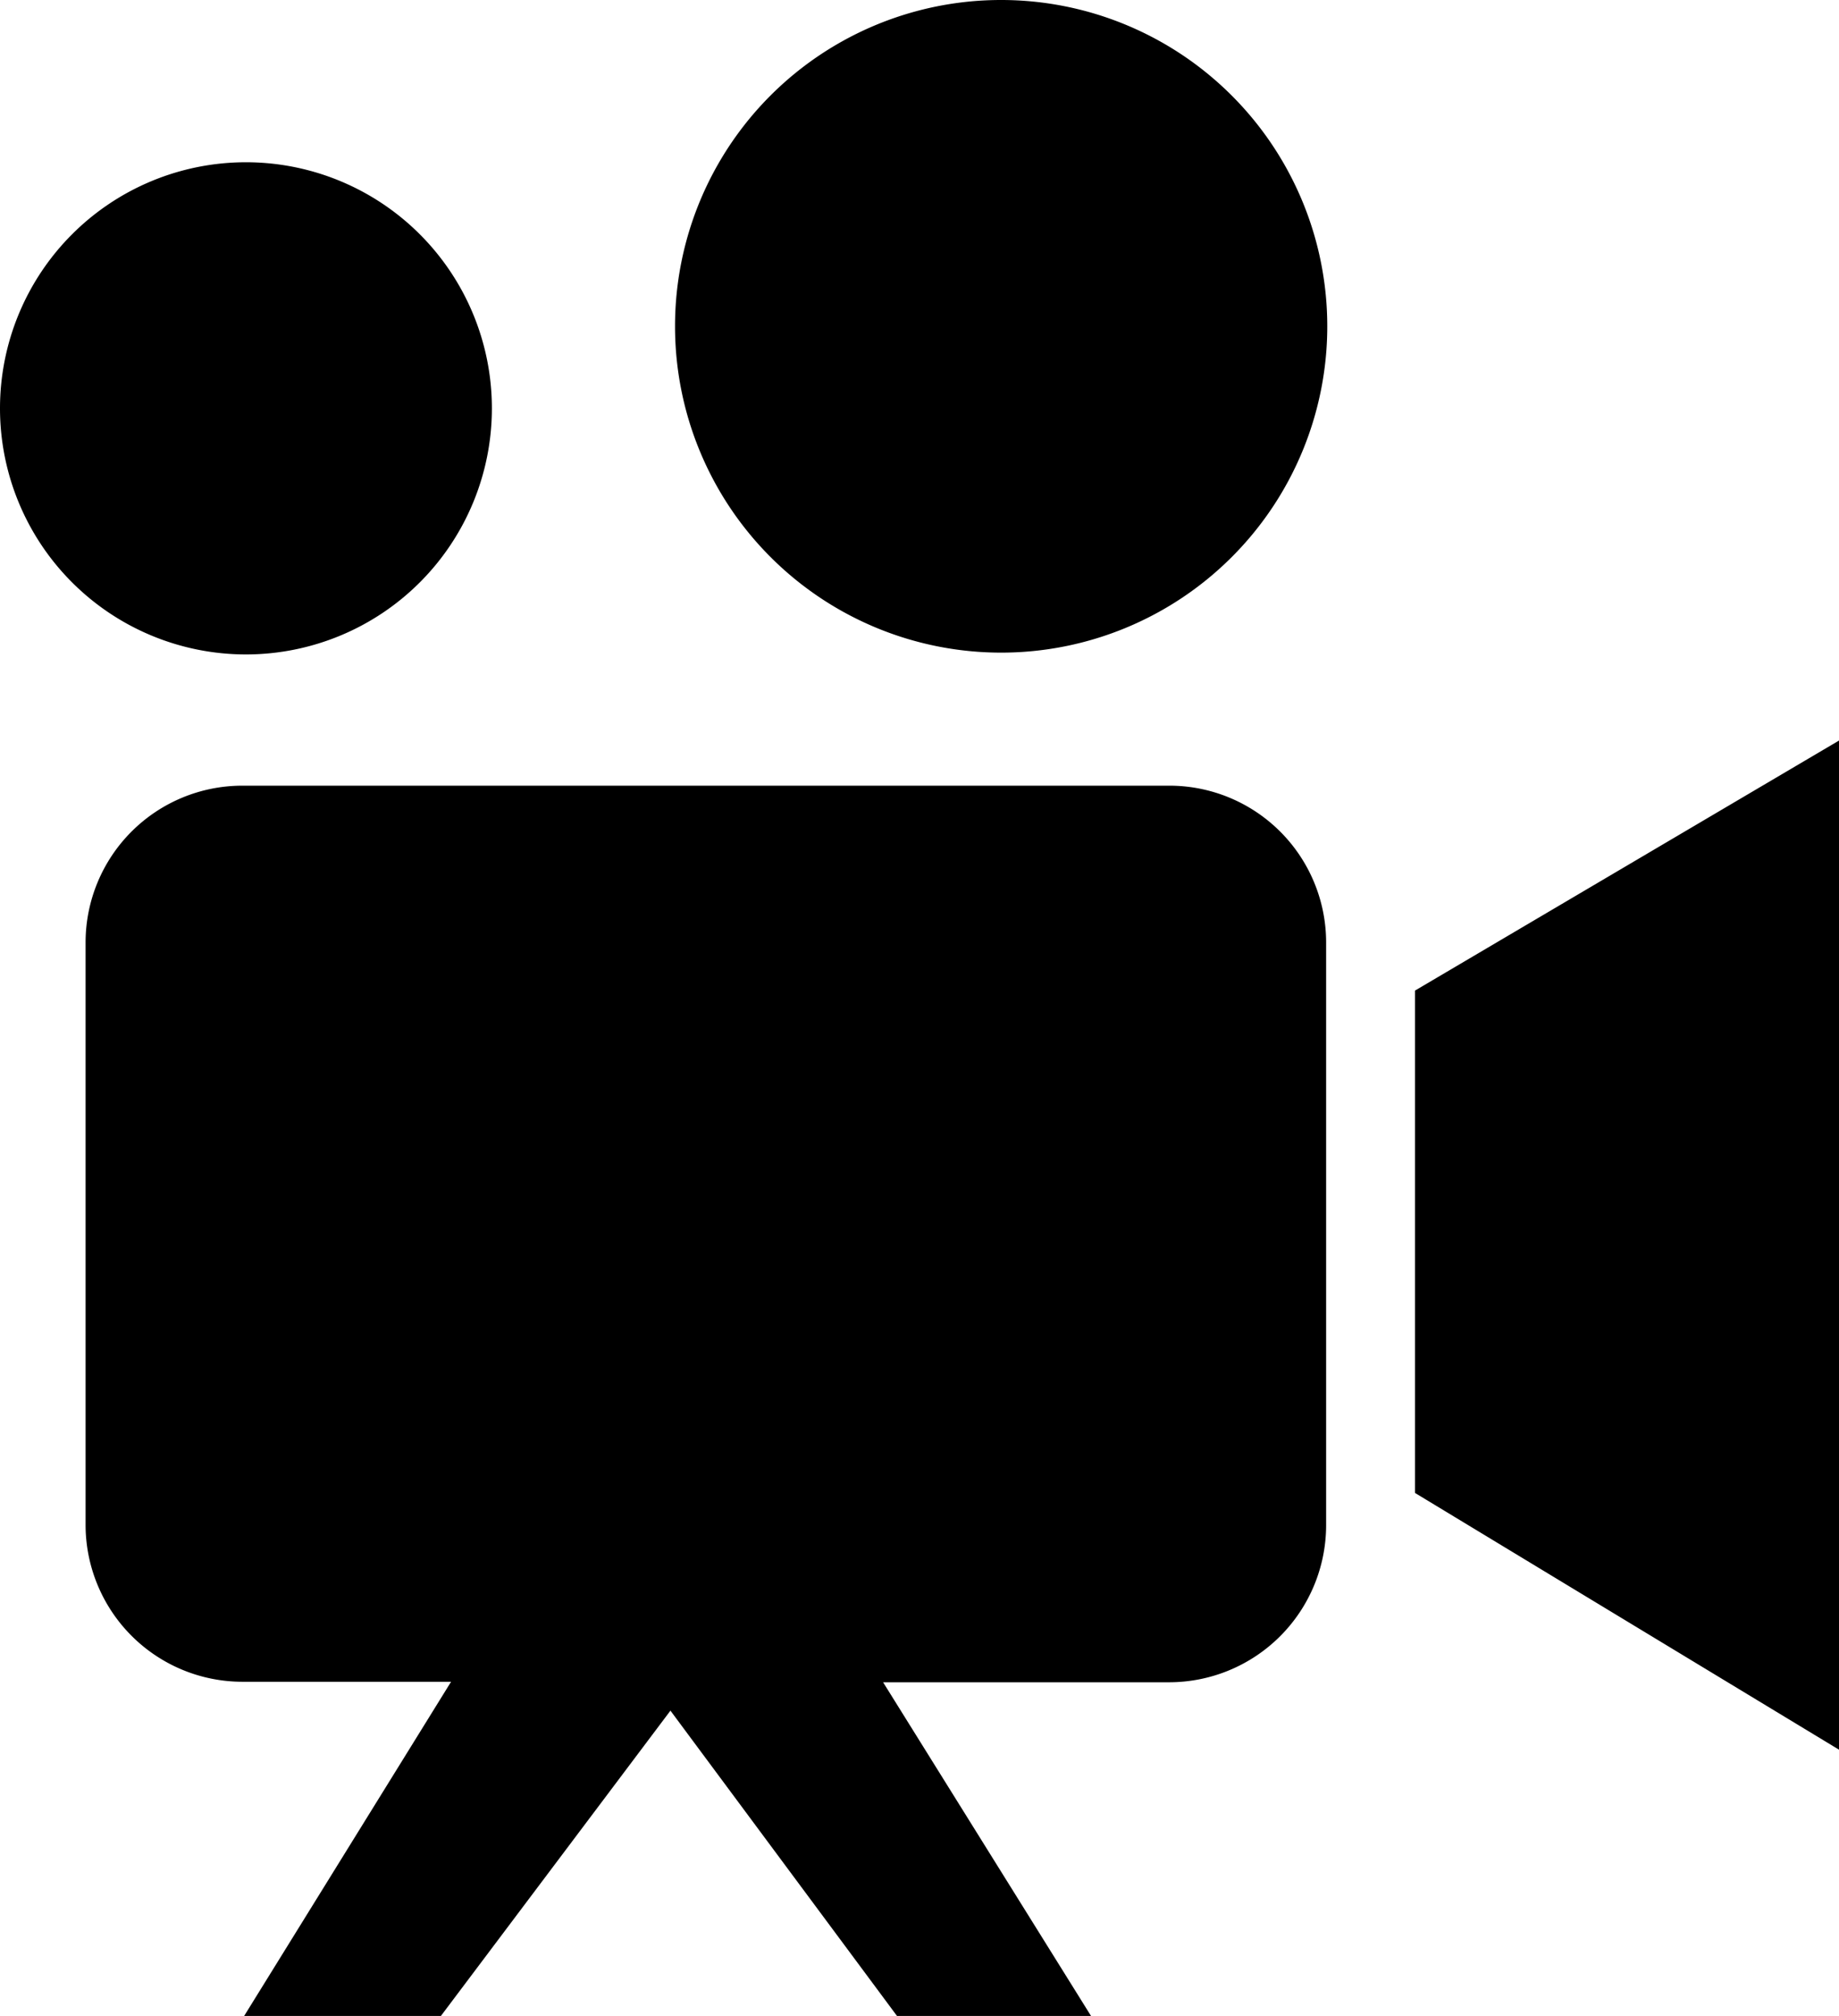 <svg id="Layer_1" data-name="Layer 1" xmlns="http://www.w3.org/2000/svg" viewBox="0 0 112.16 122.88"><defs><style>.cls-1{fill-rule:evenodd;}</style></defs><title>video-camera</title><path class="cls-1" d="M14.76,47.89H71.34a9.56,9.56,0,0,1,9.54,9.53V93a9.58,9.58,0,0,1-9.54,9.54H53.86l12.7,20.37H54.73L40.89,104.27l-14,18.61h-12l12.62-20.37H14.76A9.57,9.57,0,0,1,5.22,93V57.42a9.56,9.56,0,0,1,9.54-9.53Zm.24-38a15,15,0,1,1-15,15,15,15,0,0,1,15-15ZM61.06,0A19.89,19.89,0,1,1,41.17,19.89,19.88,19.88,0,0,1,61.06,0ZM86.3,91V60.38l25.86-15.24v61.51L86.3,91Z"/></svg>